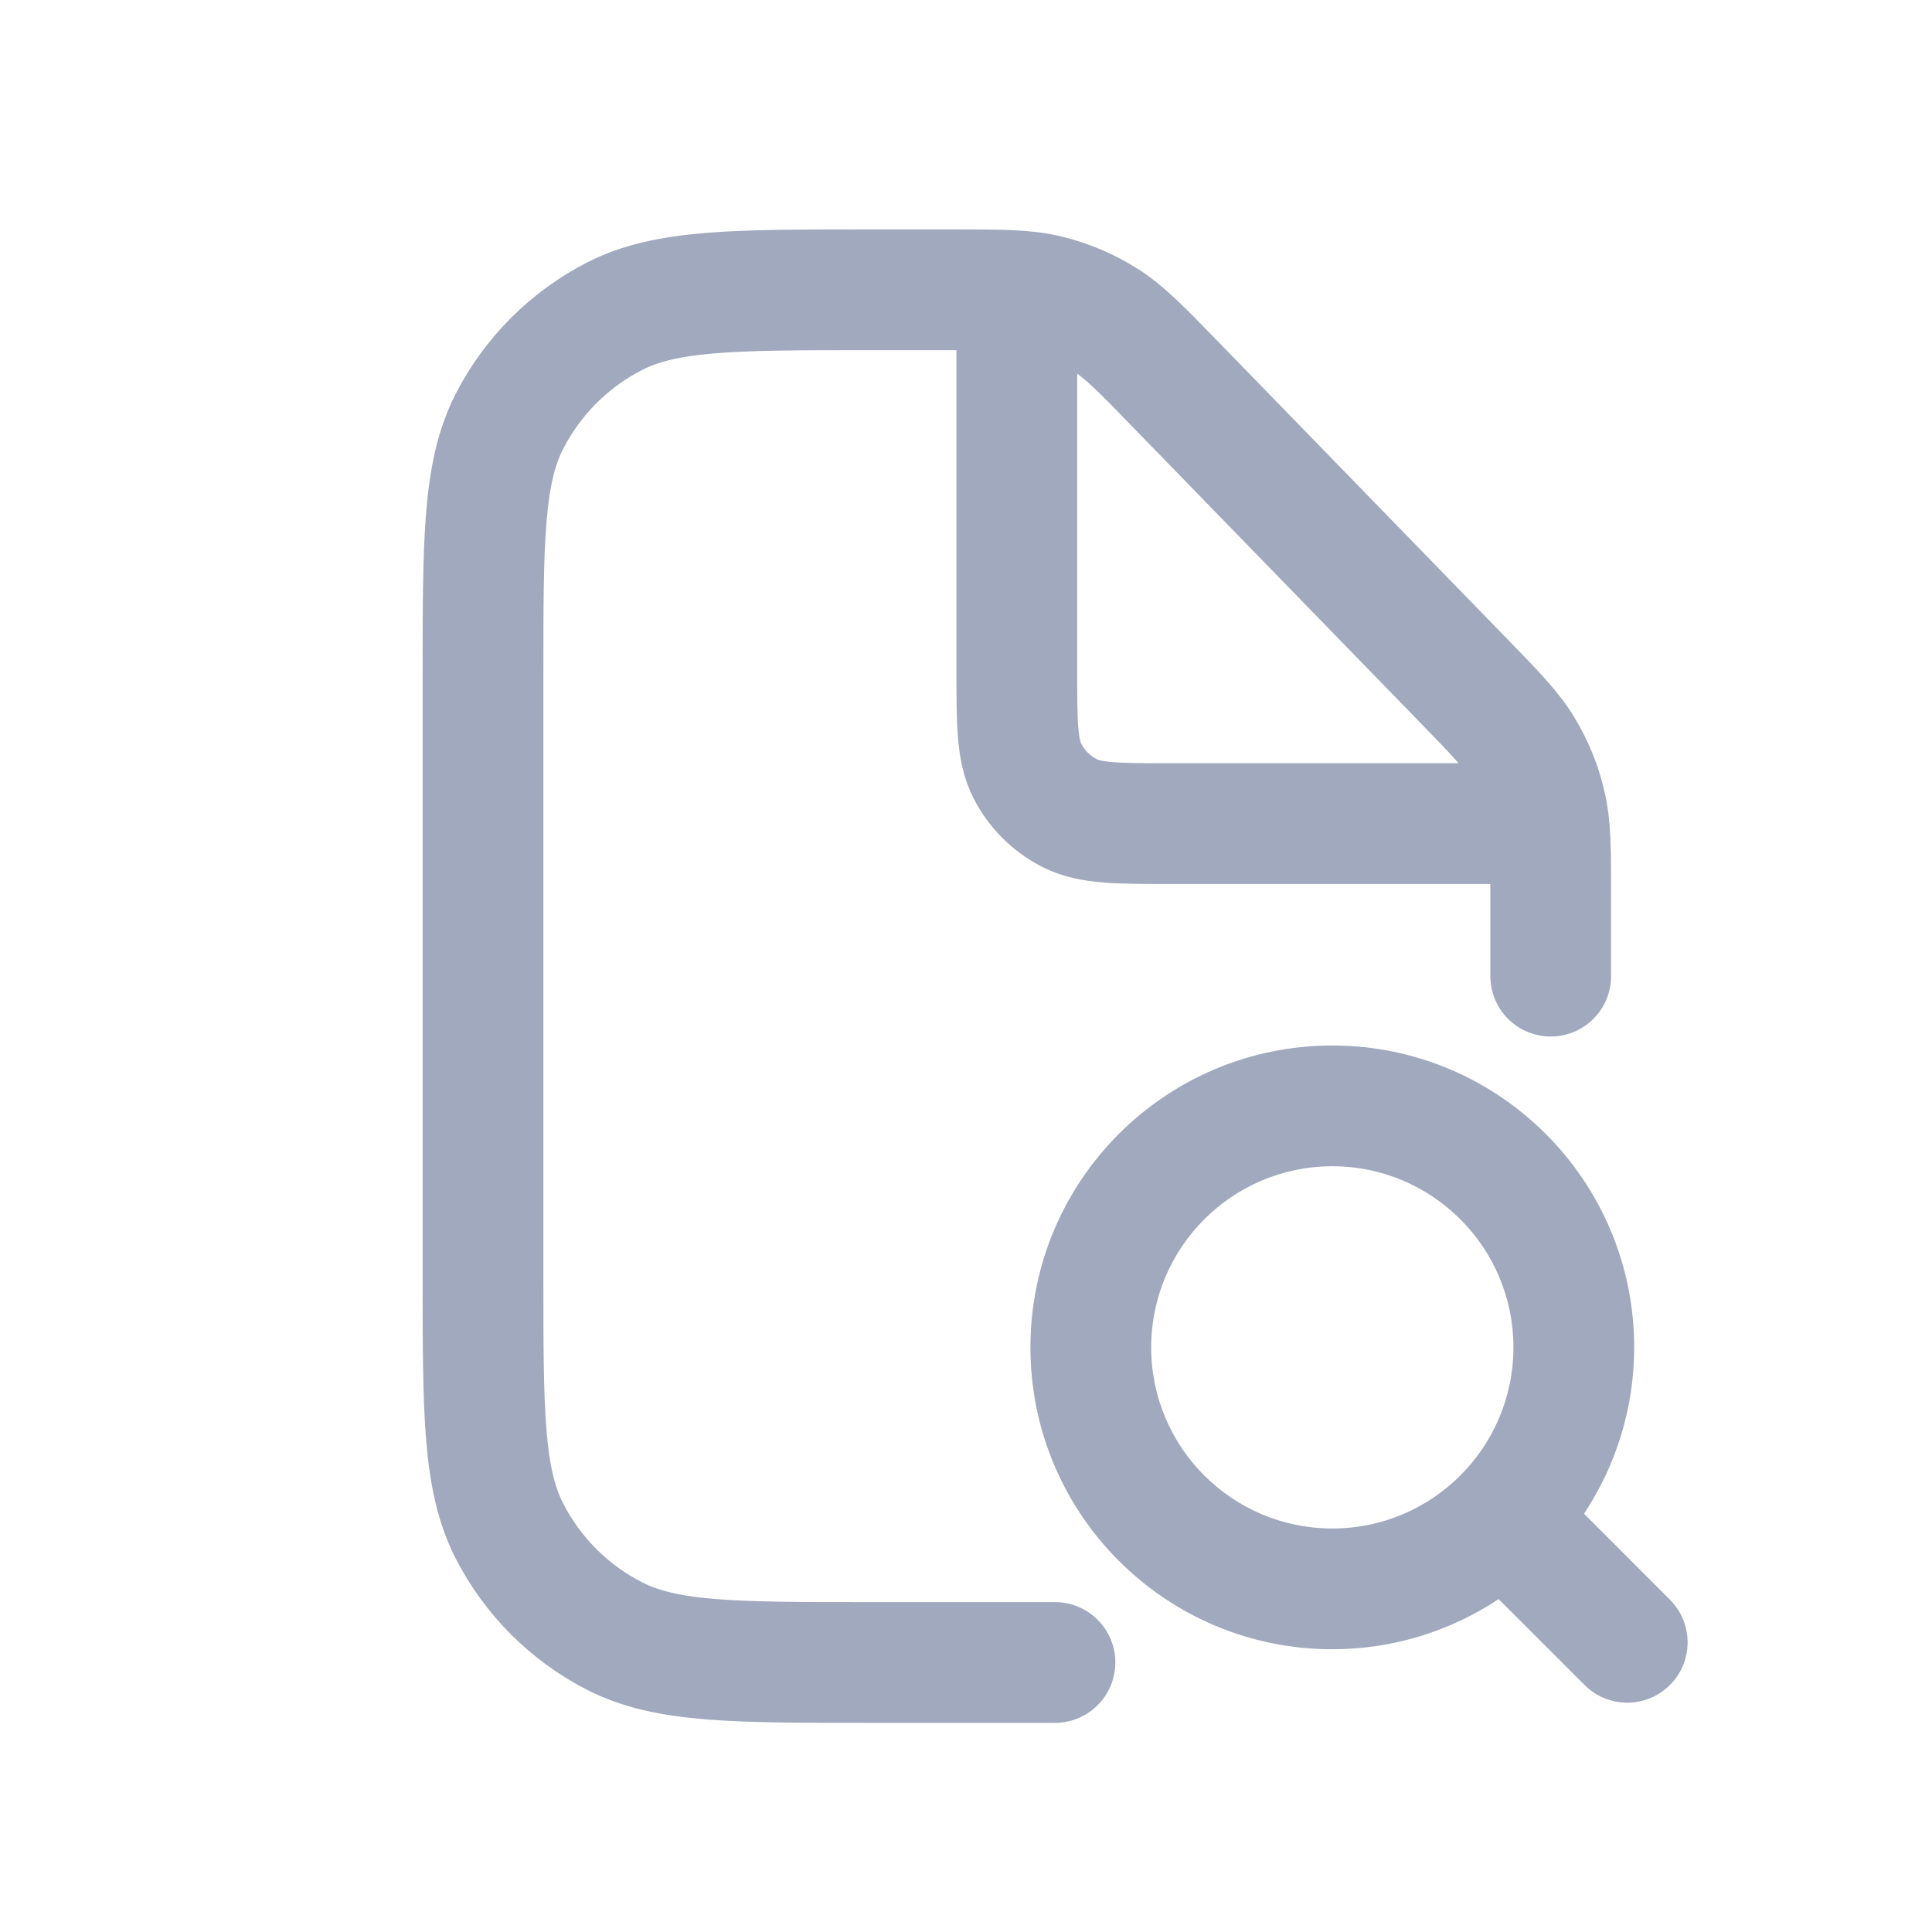 <svg width="20" height="20" viewBox="0 0 20 20" fill="none" xmlns="http://www.w3.org/2000/svg">
<path d="M13.792 10.823C15.518 10.823 16.917 12.223 16.917 13.948C16.917 14.585 16.724 15.176 16.398 15.67L17.287 16.56C17.531 16.804 17.531 17.2 17.287 17.443C17.043 17.687 16.647 17.687 16.403 17.443L15.514 16.554C15.02 16.881 14.429 17.073 13.792 17.073C12.066 17.073 10.667 15.674 10.667 13.948C10.667 12.222 12.066 10.823 13.792 10.823ZM13.792 12.073C12.757 12.073 11.917 12.913 11.917 13.948C11.917 14.984 12.757 15.823 13.792 15.823C14.827 15.823 15.667 14.983 15.667 13.948C15.667 12.913 14.827 12.073 13.792 12.073Z" fill="#A0A9BE"/>
<path d="M10.921 17.21H9C7.6 17.21 6.9 17.21 6.365 16.938C5.895 16.698 5.512 16.316 5.272 15.845C5 15.311 5 14.611 5 13.21V7C5 5.6 5 4.9 5.272 4.365C5.512 3.895 5.895 3.512 6.365 3.272C6.9 3 7.6 3 9 3H9.865C10.364 3 10.613 3 10.847 3.057C11.055 3.108 11.253 3.192 11.434 3.305C11.638 3.433 11.812 3.612 12.159 3.969L15.147 7.042C15.481 7.386 15.649 7.558 15.768 7.758C15.874 7.934 15.952 8.126 15.999 8.327C16.053 8.553 16.053 8.793 16.053 9.273V10.105" stroke="#A0A9BE" stroke-width="1.25" stroke-linecap="round" stroke-linejoin="round"/>
<path d="M10.526 3V6.926C10.526 7.486 10.526 7.766 10.635 7.98C10.731 8.168 10.884 8.321 11.072 8.417C11.286 8.526 11.566 8.526 12.126 8.526H16.053" stroke="#A0A9BE" stroke-width="1.25"/>
</svg>
